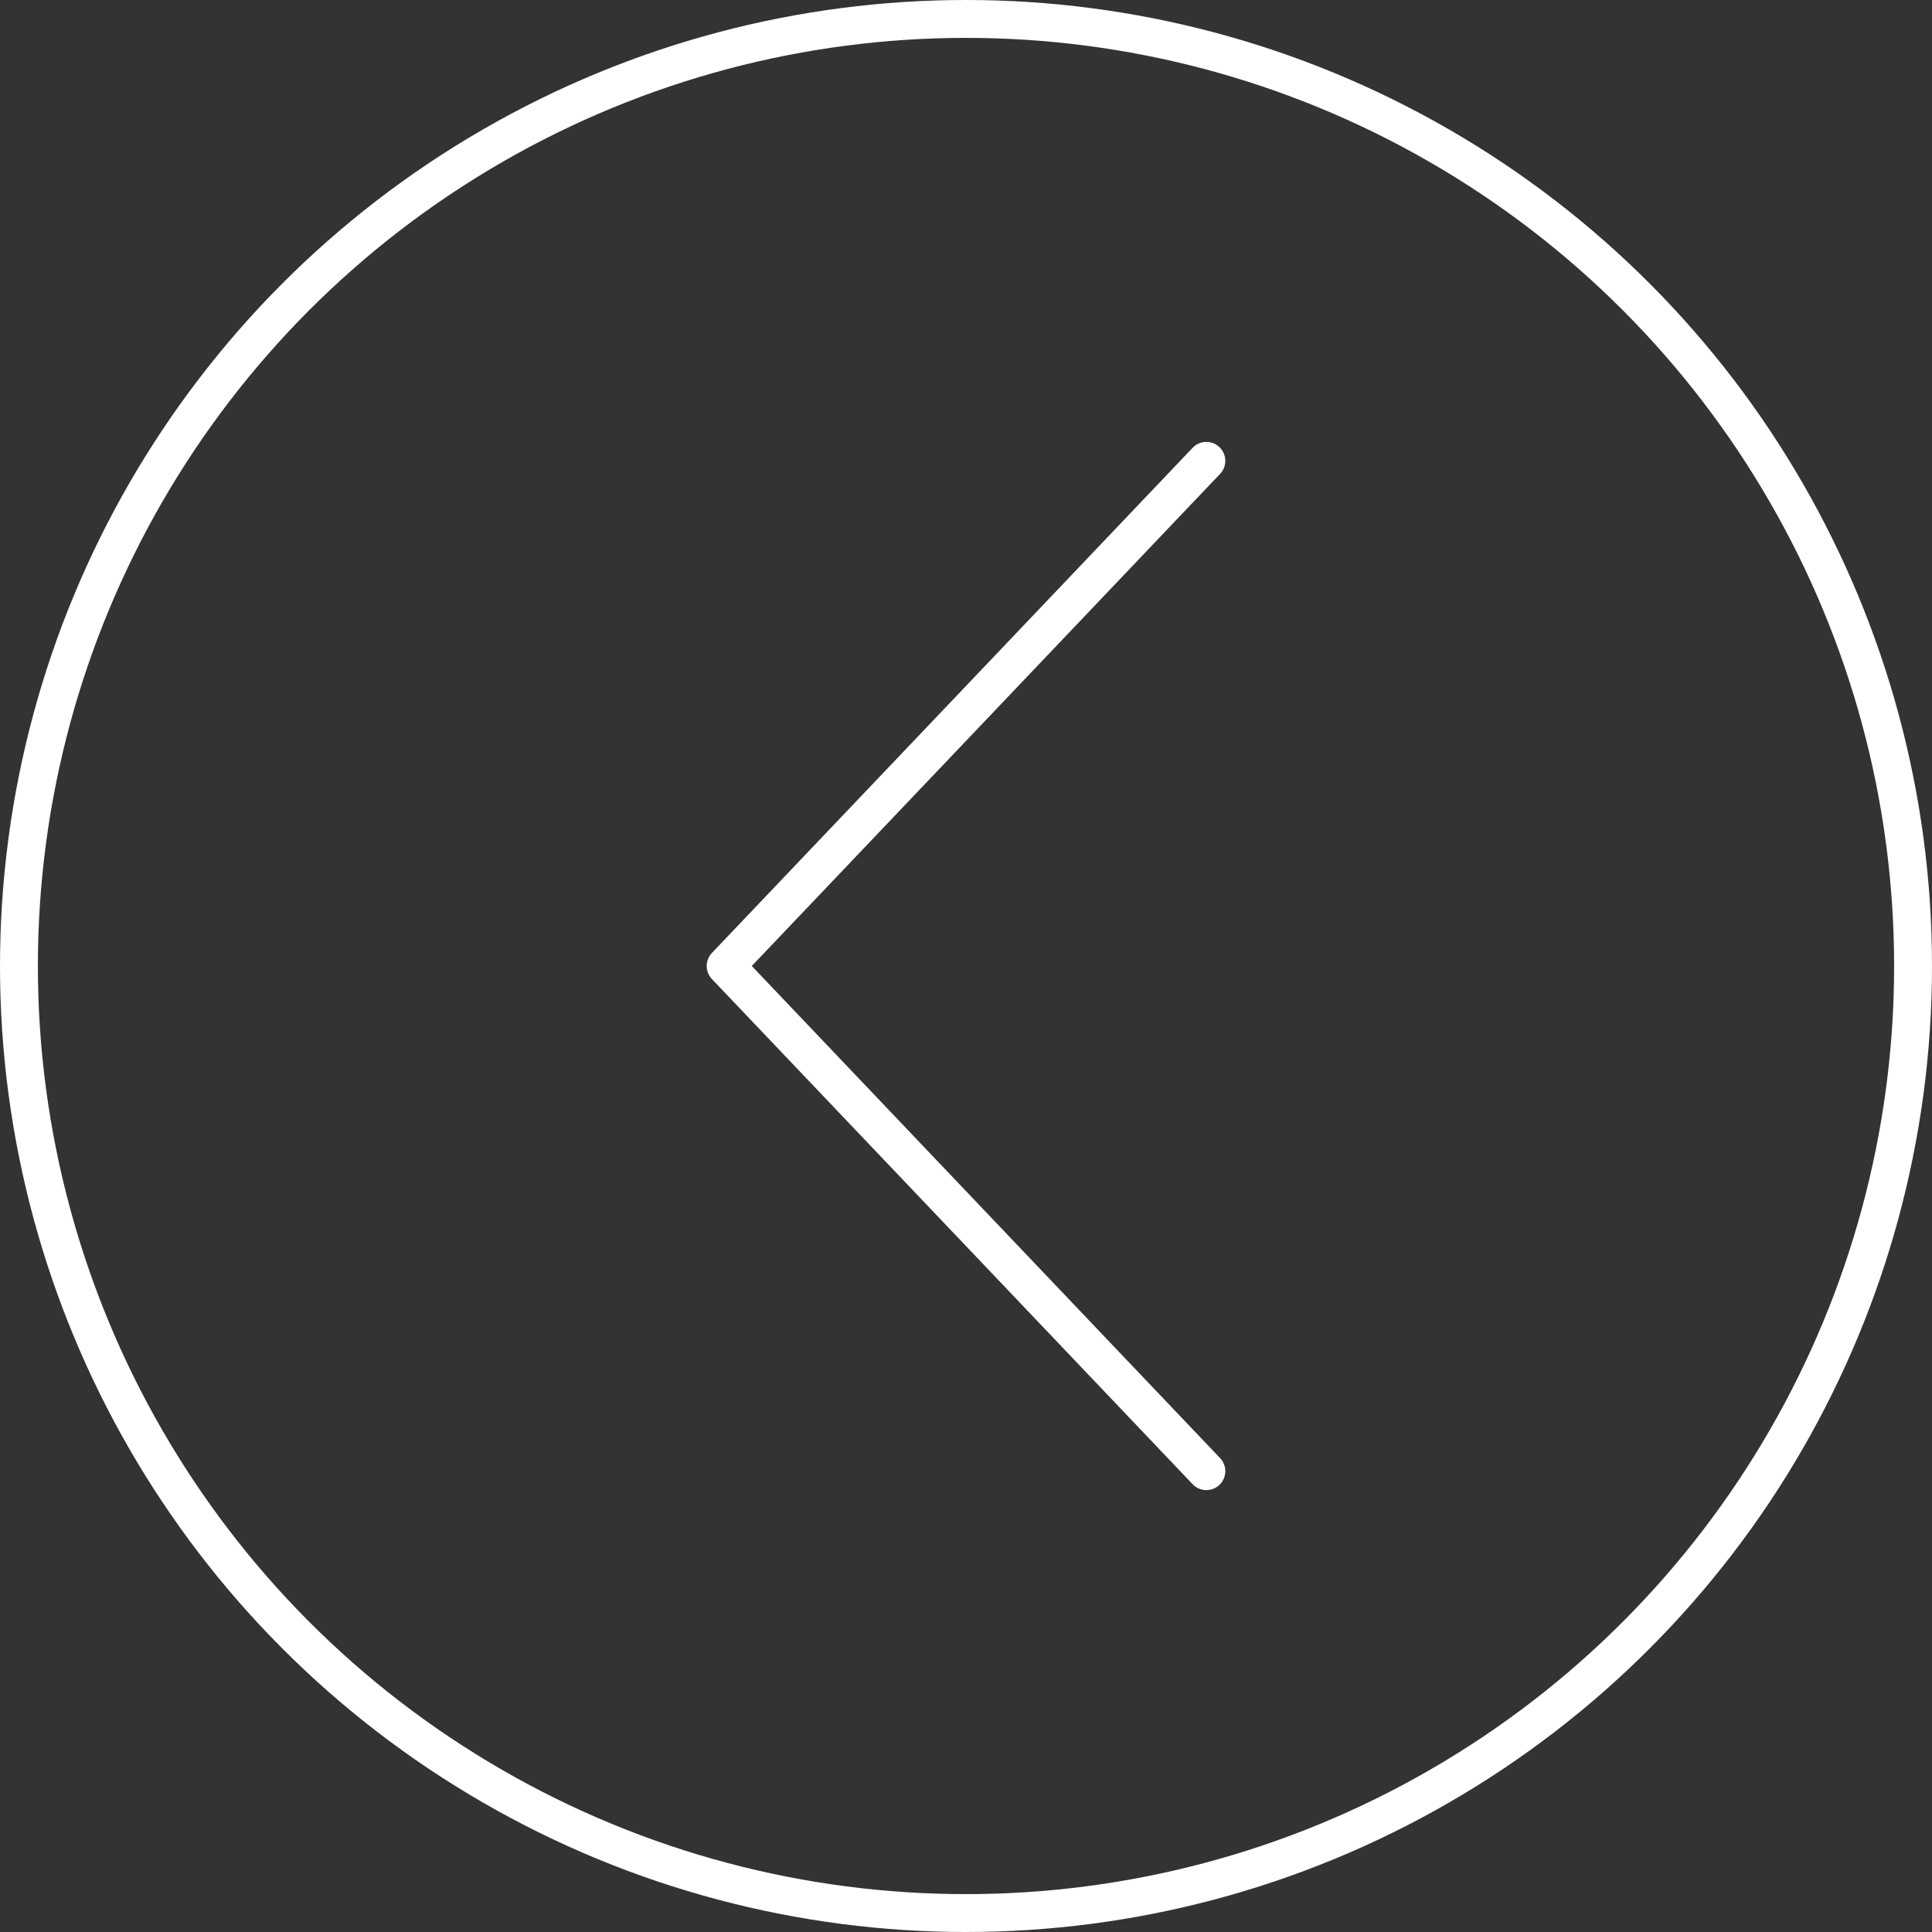 <svg xmlns="http://www.w3.org/2000/svg" id="Vrstva_2" data-name="Vrstva 2" viewBox="0 0 102 102"><rect x="0" y="0" width="102" height="102" fill="#333333" stroke="none"/><defs><style> .cls-1 { fill: none; stroke: #fff; stroke-linecap: round; stroke-linejoin: round; stroke-width: 2px; } </style></defs><g id="Vrstva_1-2" data-name="Vrstva 1"><g><circle class="cls-1" cx="51" cy="51" r="50"></circle><polyline class="cls-1" points="63.69 77.67 38.31 51 63.69 24.33"></polyline></g></g></svg>